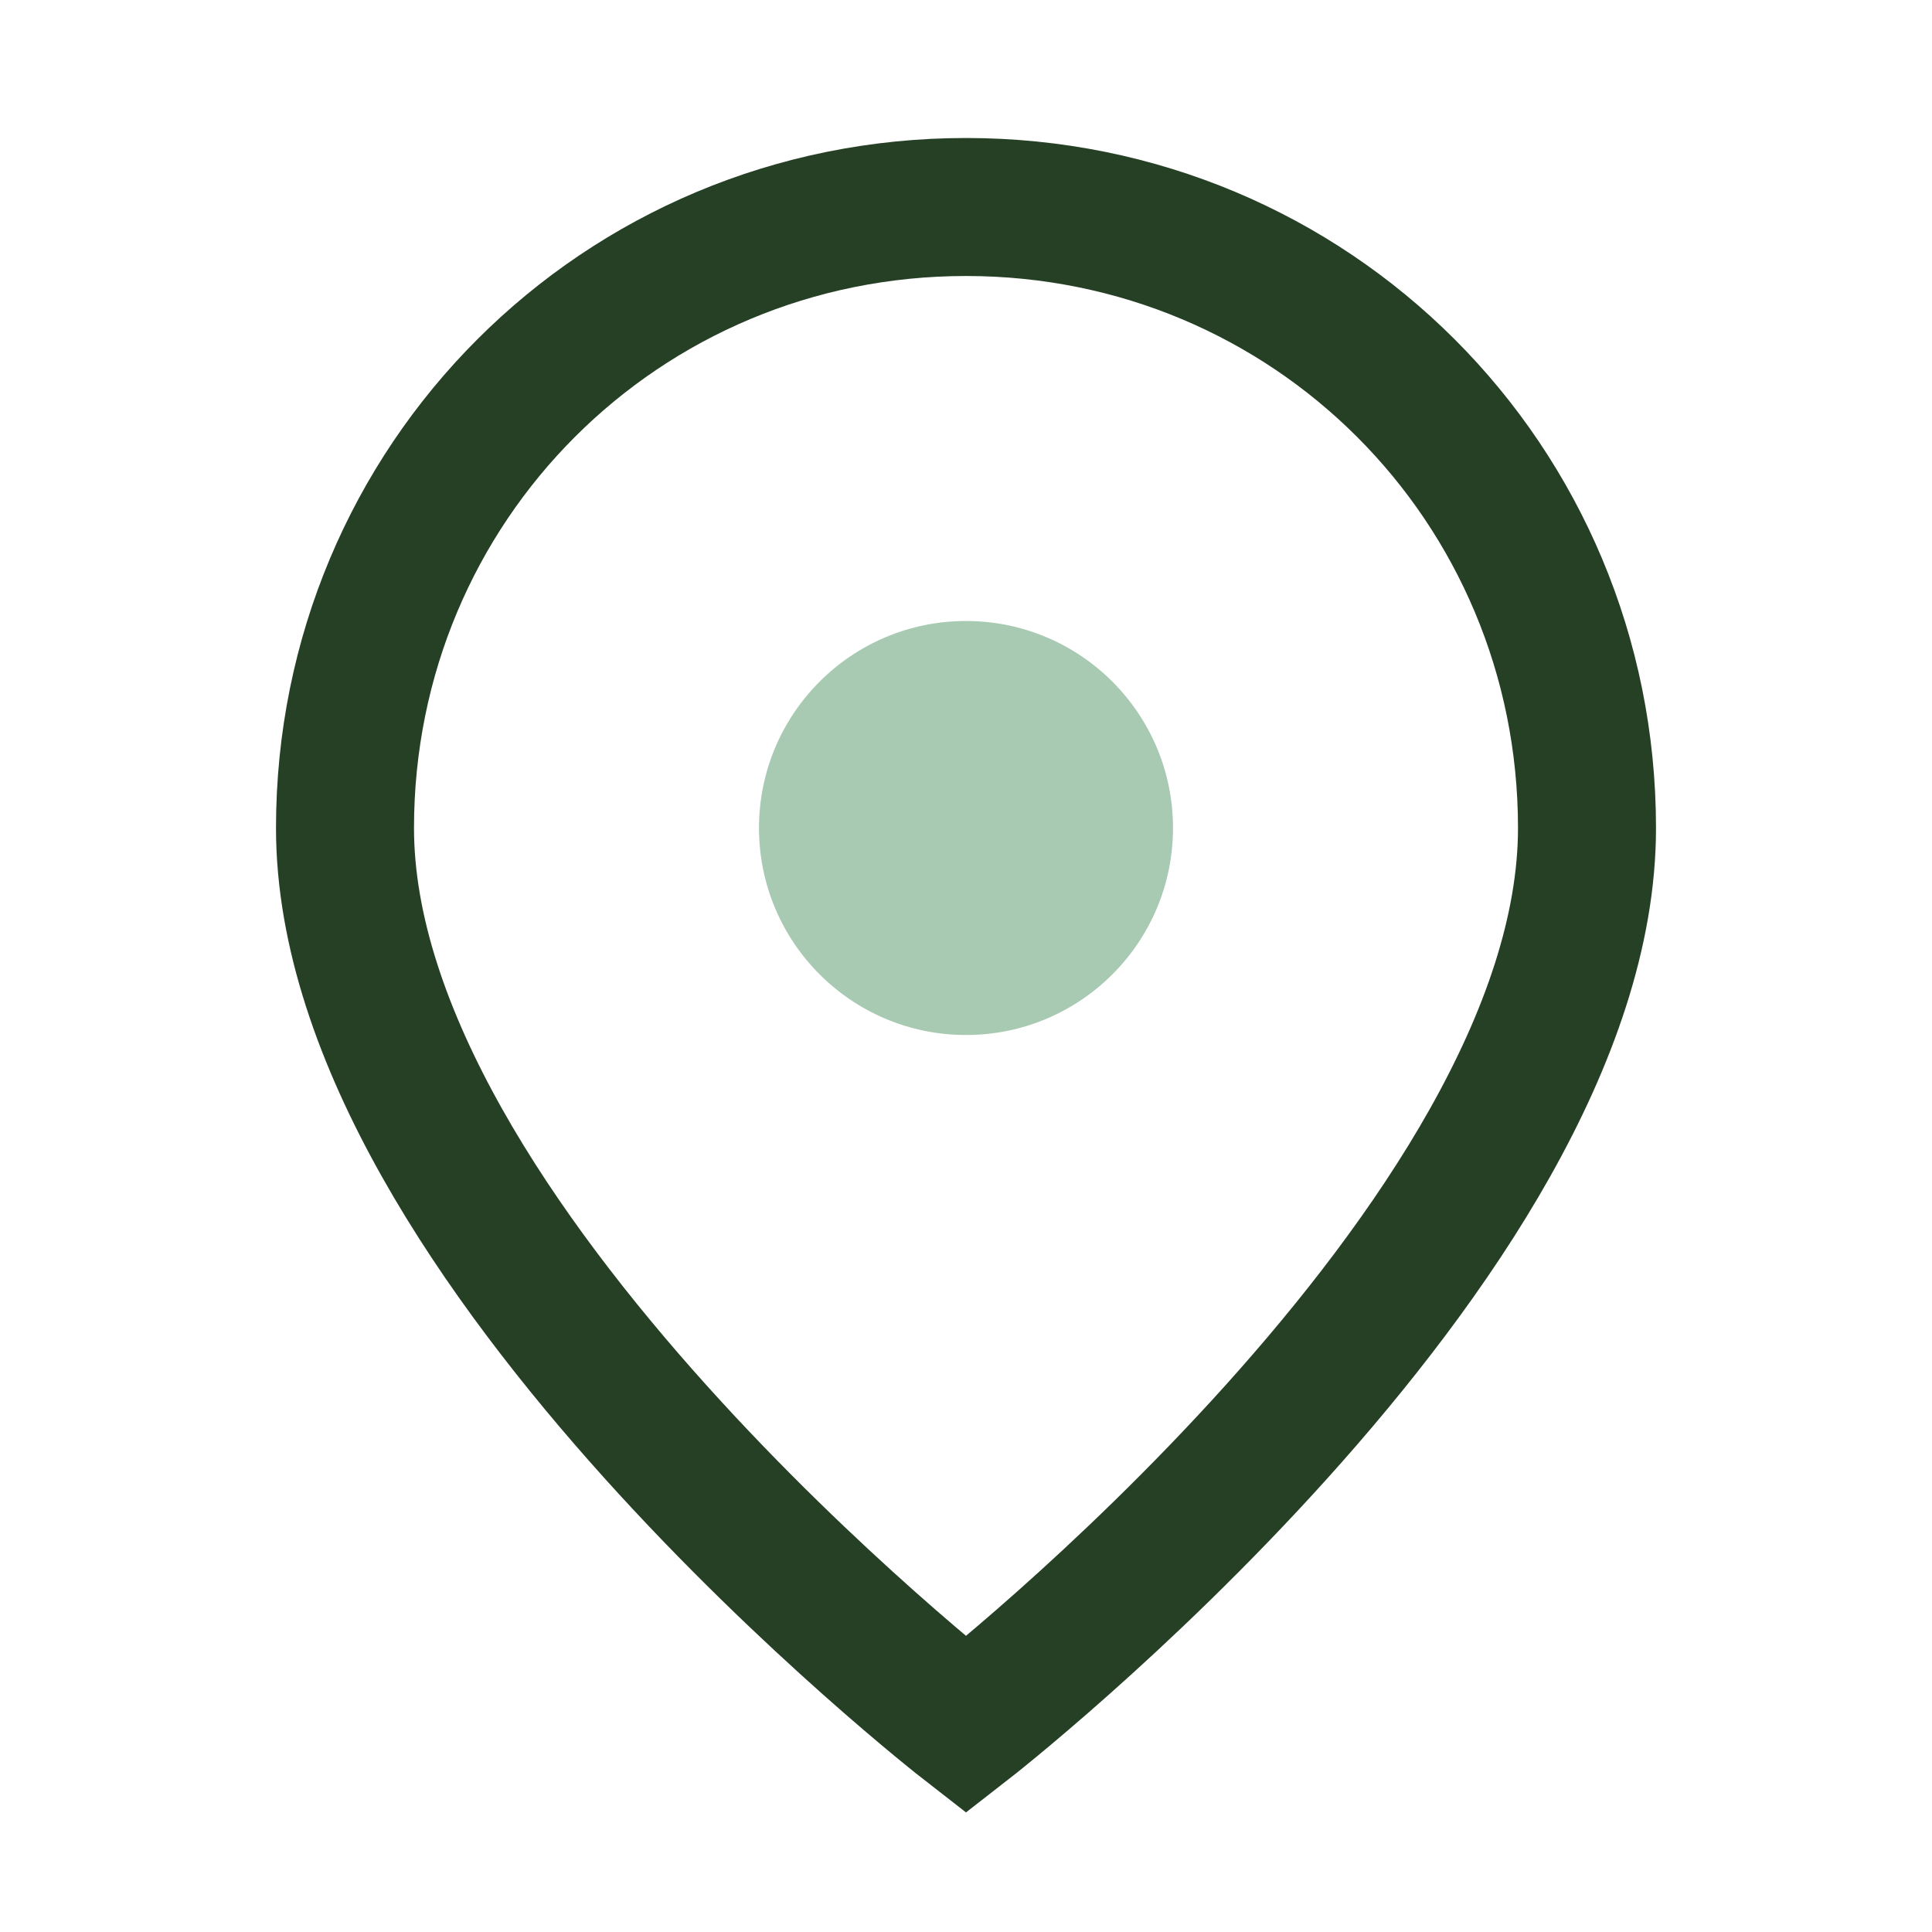 <?xml version="1.0" encoding="UTF-8"?>
<svg xmlns="http://www.w3.org/2000/svg" width="28" height="28" viewBox="0 0 28 28"><path d="M14 3c-5 0-9 4-9 9 0 6 9 13 9 13s9-7 9-13c0-5-4-9-9-9z" fill="none" stroke="#254025" stroke-width="2"/><circle cx="14" cy="12" r="3" fill="#A8C9B2"/></svg>